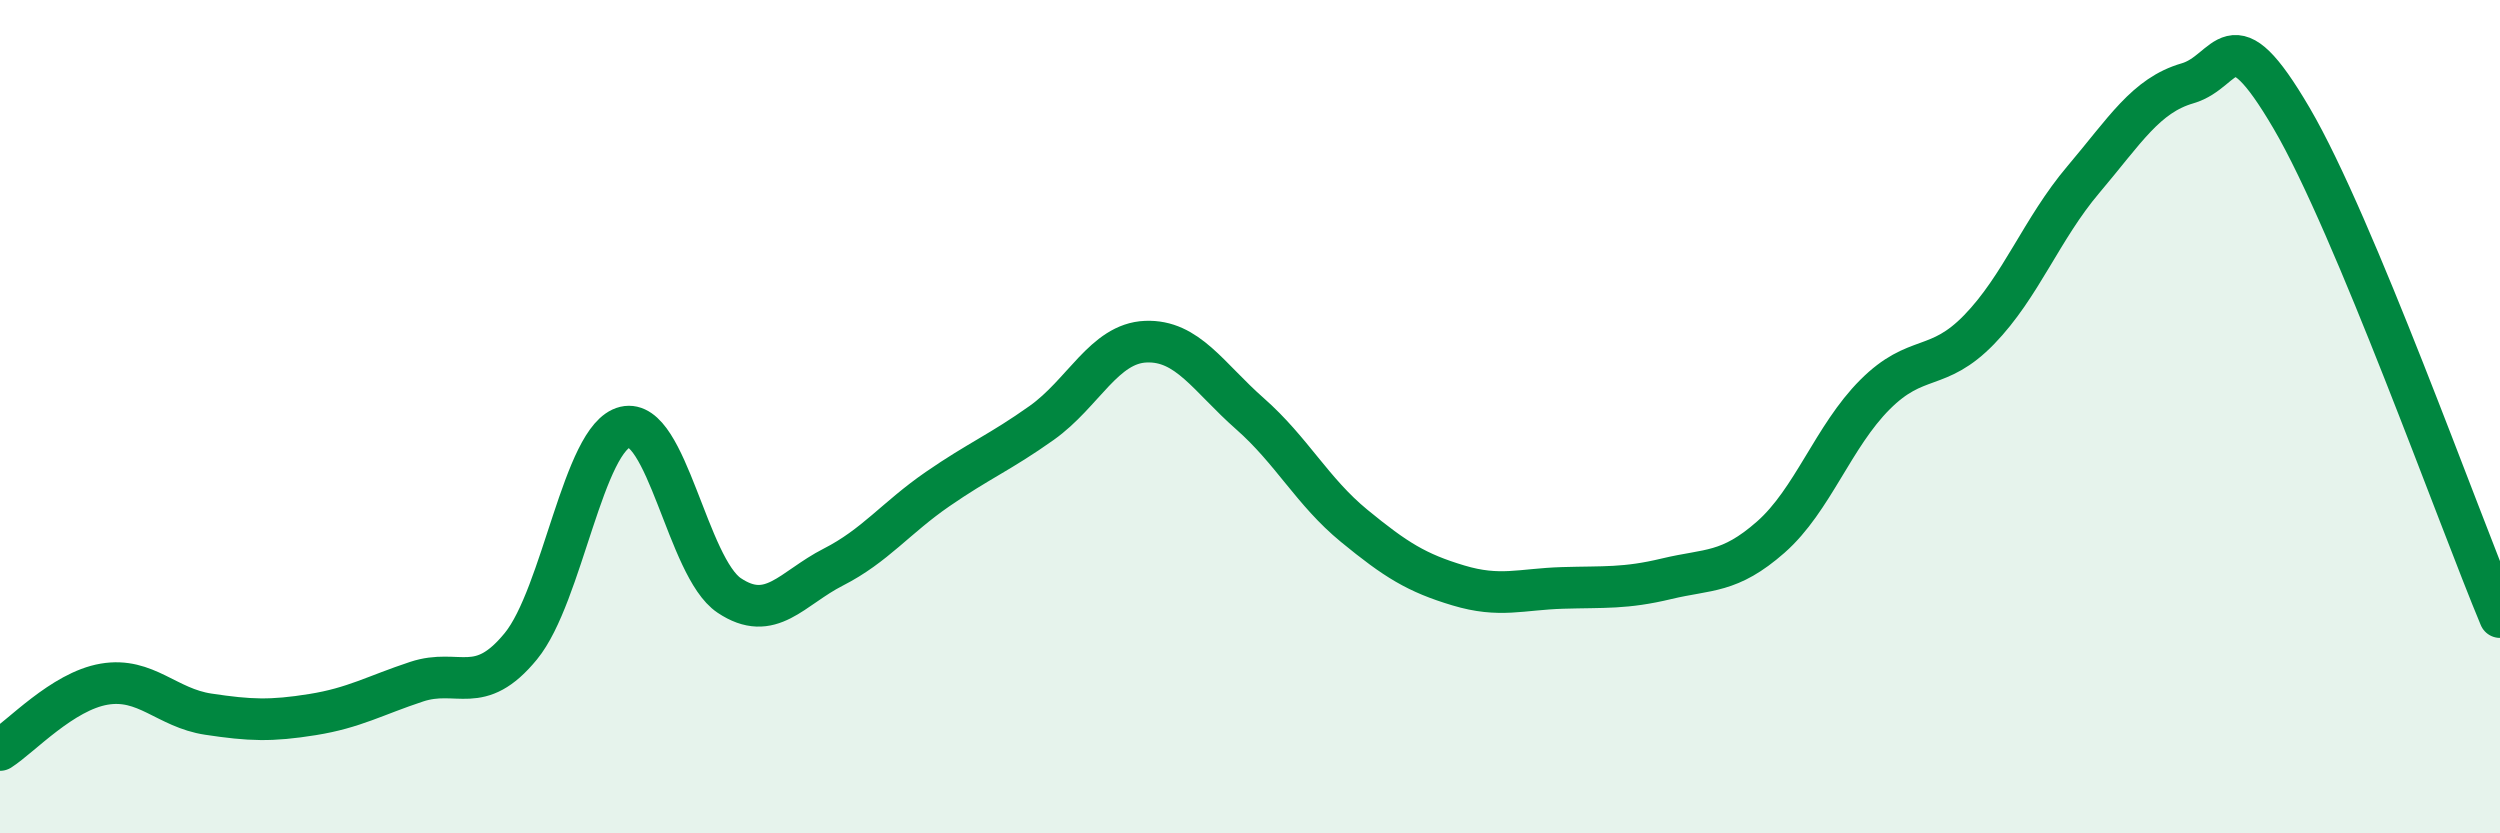 
    <svg width="60" height="20" viewBox="0 0 60 20" xmlns="http://www.w3.org/2000/svg">
      <path
        d="M 0,18 C 0.5,17.68 1.5,16.59 2.5,16.42 C 3.5,16.25 4,16.99 5,17.14 C 6,17.29 6.5,17.31 7.5,17.15 C 8.5,16.99 9,16.69 10,16.36 C 11,16.03 11.5,16.73 12.5,15.51 C 13.5,14.29 14,10.49 15,10.25 C 16,10.01 16.5,13.62 17.5,14.29 C 18.5,14.96 19,14.12 20,13.61 C 21,13.1 21.5,12.43 22.5,11.74 C 23.5,11.05 24,10.86 25,10.15 C 26,9.44 26.5,8.24 27.5,8.2 C 28.5,8.16 29,9.05 30,9.93 C 31,10.81 31.5,11.8 32.5,12.62 C 33.5,13.44 34,13.75 35,14.05 C 36,14.35 36.5,14.14 37.5,14.11 C 38.5,14.08 39,14.13 40,13.89 C 41,13.65 41.5,13.77 42.5,12.89 C 43.5,12.01 44,10.47 45,9.47 C 46,8.47 46.5,8.94 47.5,7.91 C 48.5,6.88 49,5.49 50,4.31 C 51,3.13 51.5,2.29 52.5,2 C 53.5,1.71 53.5,0.28 55,2.84 C 56.5,5.4 59,12.42 60,14.81L60 20L0 20Z"
        fill="#008740"
        opacity="0.1"
        stroke-linecap="round"
        stroke-linejoin="round"
      />
      <path
        d="M 0,18 C 0.5,17.68 1.5,16.59 2.5,16.42 C 3.5,16.25 4,16.99 5,17.14 C 6,17.29 6.5,17.31 7.5,17.15 C 8.5,16.99 9,16.69 10,16.36 C 11,16.03 11.5,16.73 12.5,15.51 C 13.5,14.29 14,10.49 15,10.25 C 16,10.01 16.5,13.62 17.5,14.29 C 18.5,14.96 19,14.12 20,13.61 C 21,13.1 21.5,12.43 22.5,11.74 C 23.5,11.05 24,10.86 25,10.15 C 26,9.44 26.5,8.24 27.5,8.2 C 28.5,8.16 29,9.05 30,9.93 C 31,10.81 31.5,11.8 32.5,12.62 C 33.5,13.44 34,13.75 35,14.05 C 36,14.35 36.5,14.14 37.5,14.11 C 38.5,14.08 39,14.13 40,13.89 C 41,13.65 41.5,13.77 42.5,12.89 C 43.5,12.01 44,10.47 45,9.47 C 46,8.47 46.5,8.94 47.5,7.91 C 48.5,6.88 49,5.49 50,4.31 C 51,3.13 51.5,2.29 52.5,2 C 53.5,1.71 53.5,0.28 55,2.84 C 56.5,5.4 59,12.42 60,14.81"
        stroke="#008740"
        stroke-width="1"
        fill="none"
        stroke-linecap="round"
        stroke-linejoin="round"
      />
    </svg>
  